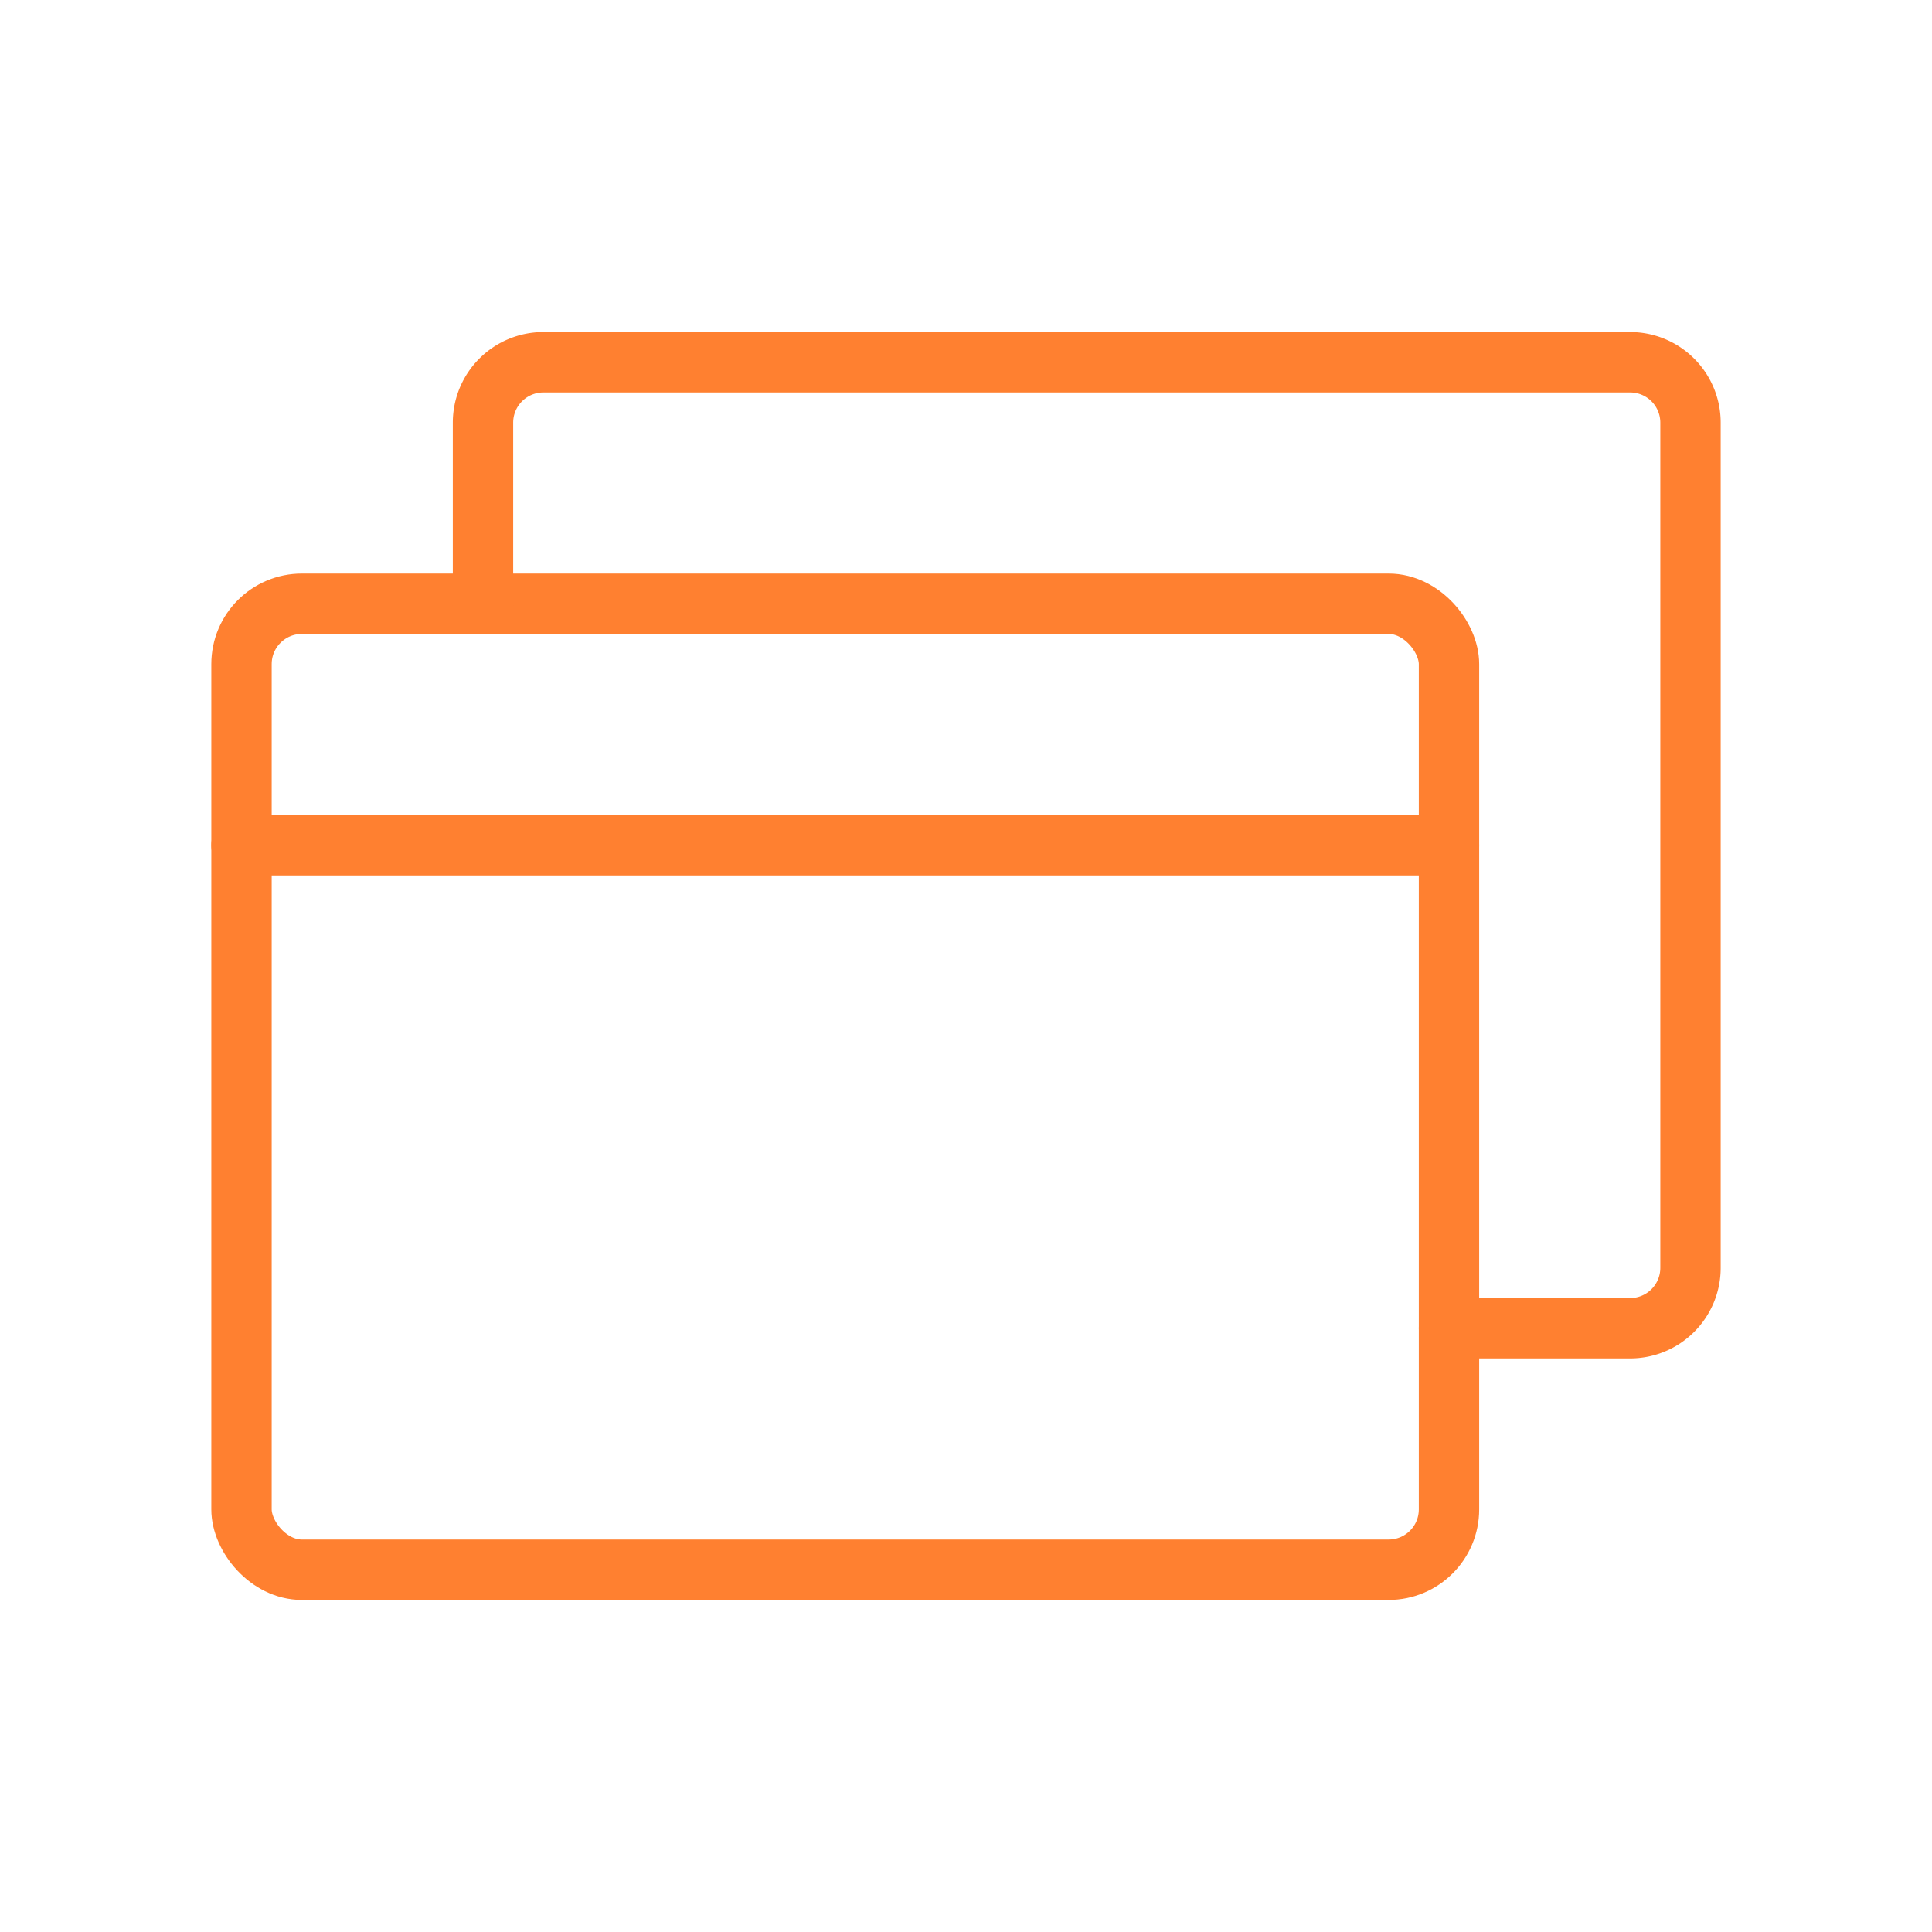 <?xml version="1.0" encoding="UTF-8"?>
<svg xmlns="http://www.w3.org/2000/svg" width="192" height="192" fill="#ff8030" viewBox="0 0 256 256">
  <rect width="256" height="256" fill="none"></rect>
  <rect x="32" y="80" width="160" height="128" rx="8" fill="none" stroke="#ff8030" stroke-linecap="round" stroke-linejoin="round" stroke-width="8"></rect>
  <path d="M64,80V56a8,8,0,0,1,8-8H216a8,8,0,0,1,8,8V168a8,8,0,0,1-8,8H192" fill="none" stroke="#ff8030" stroke-linecap="round" stroke-linejoin="round" stroke-width="8"></path>
  <line x1="32" y1="112" x2="192" y2="112" fill="none" stroke="#ff8030" stroke-linecap="round" stroke-linejoin="round" stroke-width="8"></line>
</svg>
